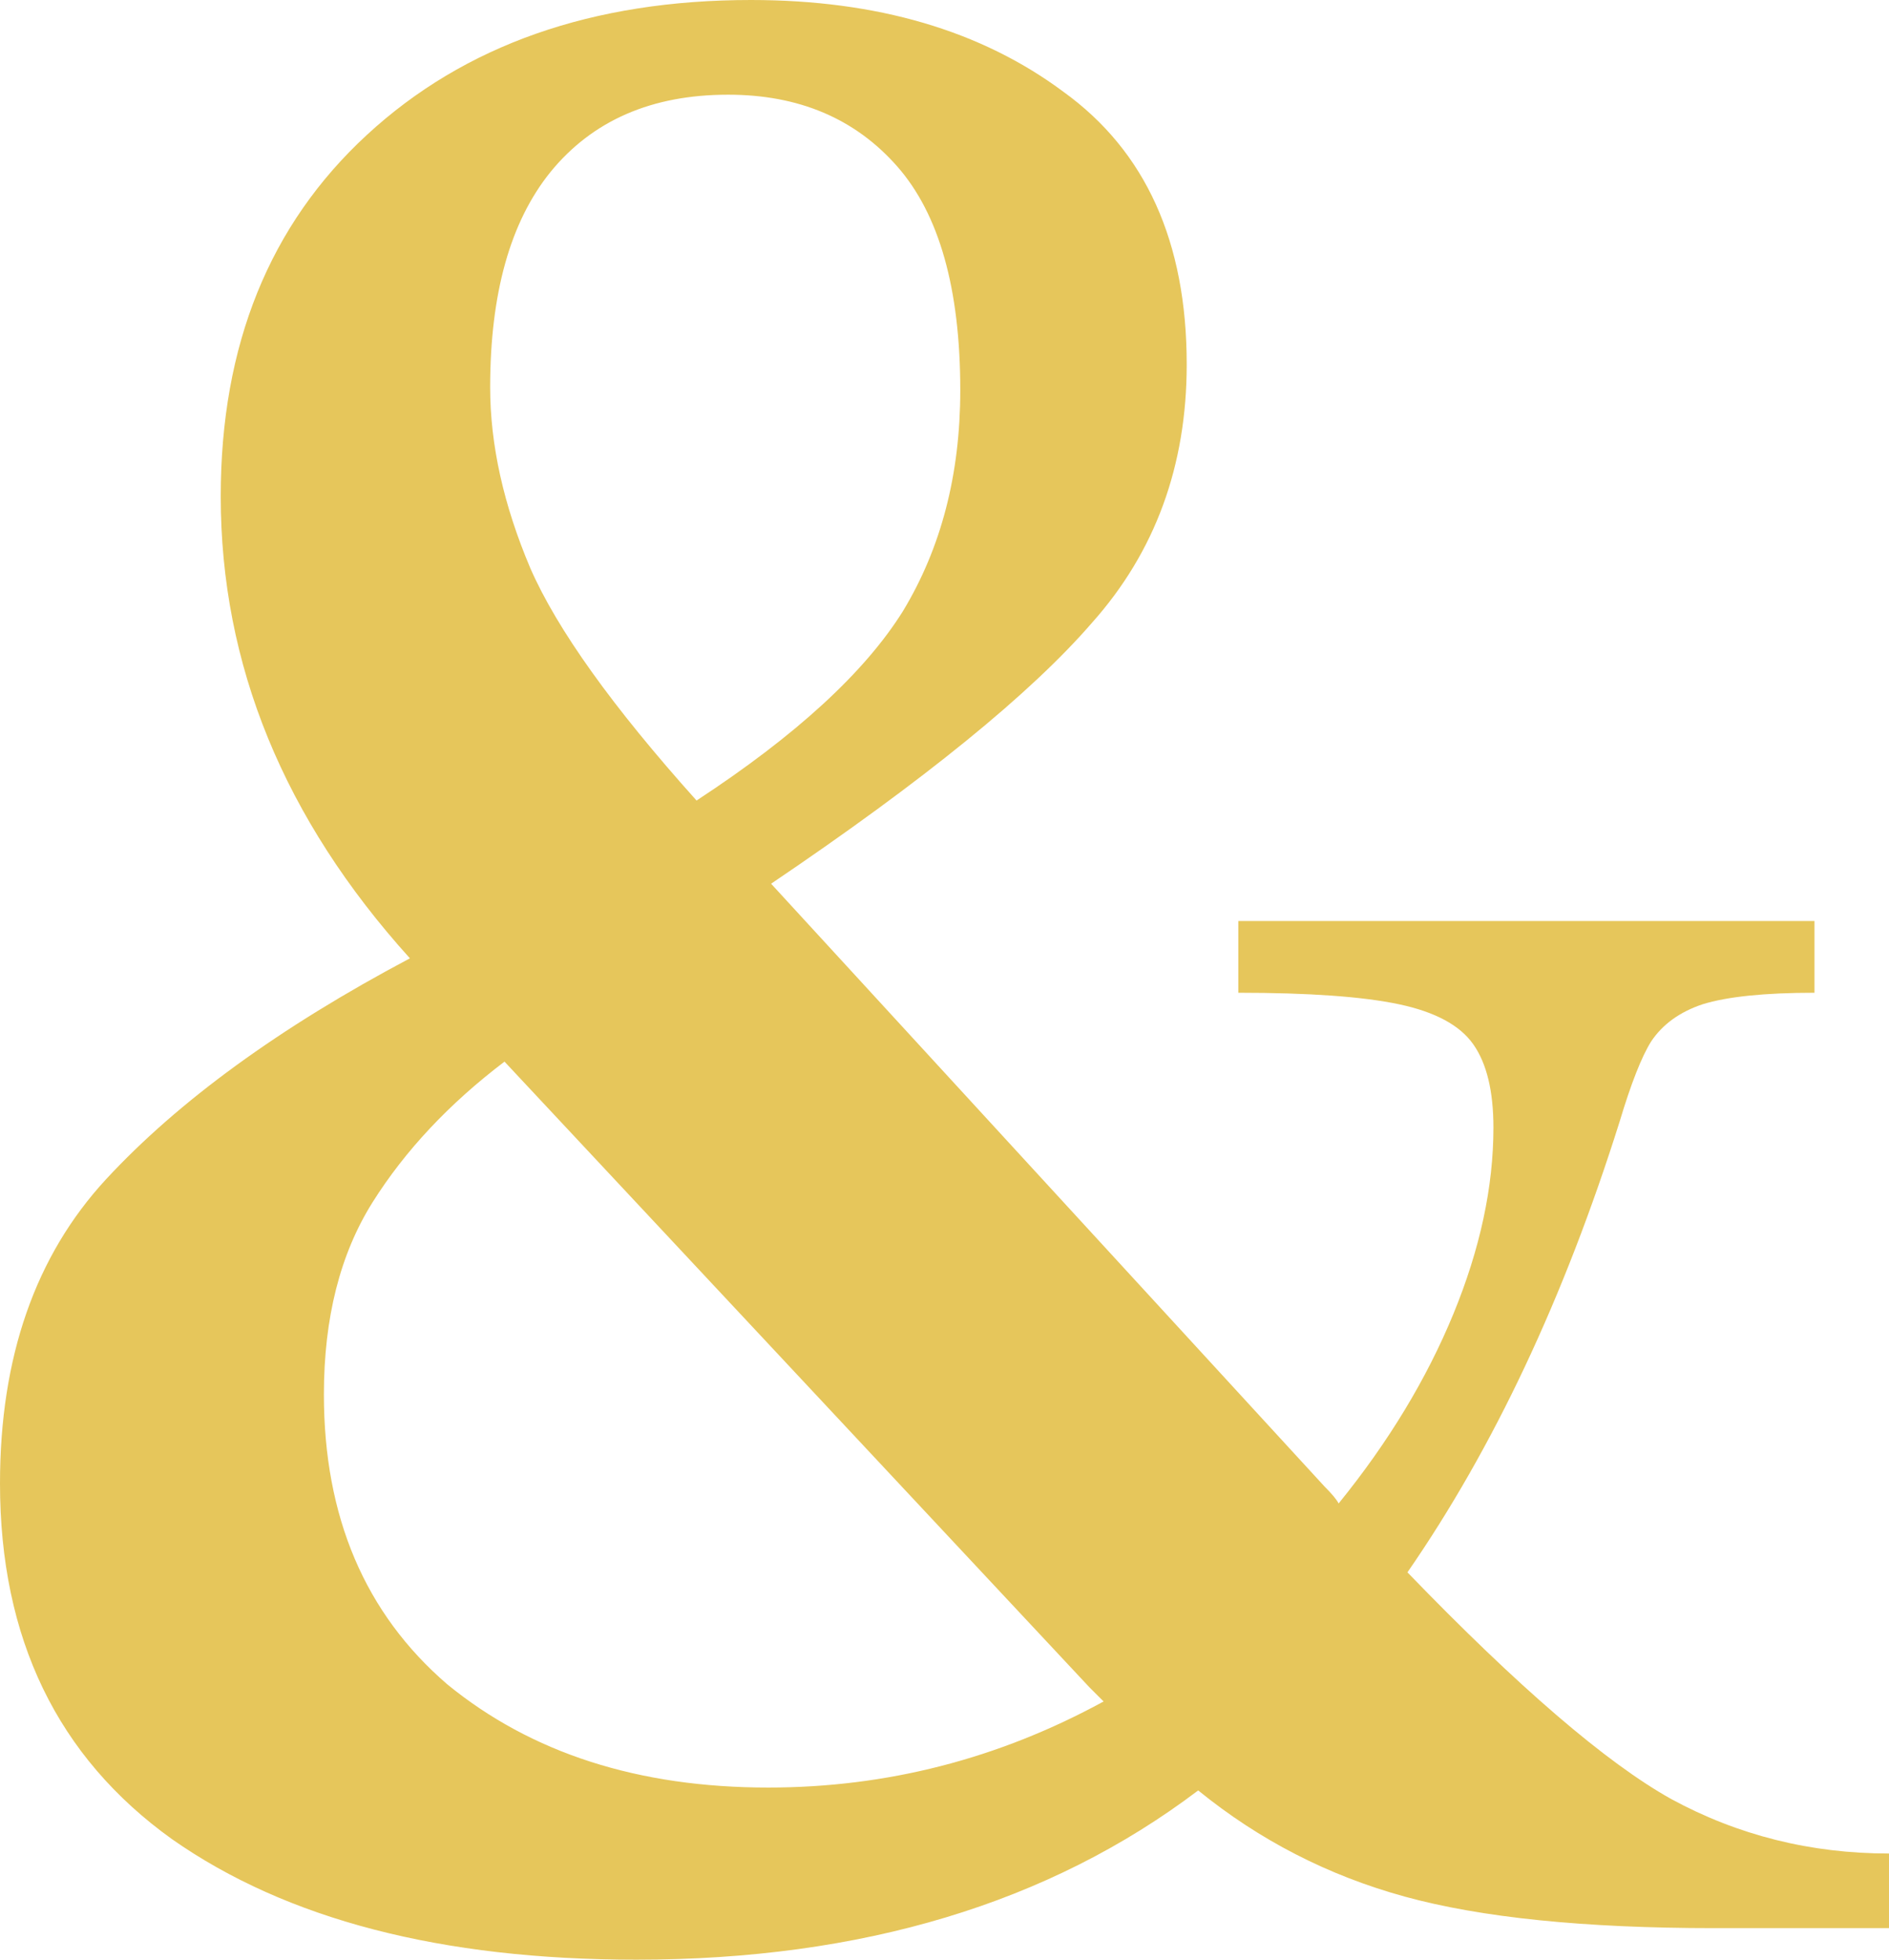 <svg xmlns="http://www.w3.org/2000/svg" width="54" height="56" viewBox="0 0 54 56" fill="none">
  <path d="M40.234 44.931C43.402 48.211 45.915 50.37 47.772 51.408C49.684 52.447 51.76 52.966 54 52.966V55.098H49.002C45.287 55.098 42.337 54.797 40.152 54.196C37.967 53.595 36 52.584 34.252 51.163C29.991 54.388 24.637 56 18.191 56C12.619 56 8.194 54.852 4.917 52.556C1.639 50.206 0 46.817 0 42.389C0 38.782 1.011 35.885 3.032 33.698C5.108 31.457 8.003 29.353 11.718 27.385C8.112 23.395 6.31 18.995 6.31 14.184C6.31 9.866 7.703 6.423 10.489 3.854C13.275 1.285 16.935 0 21.469 0C25.074 0 28.052 0.875 30.401 2.624C32.75 4.318 33.924 6.915 33.924 10.413C33.924 13.31 33.023 15.77 31.22 17.792C29.472 19.814 26.413 22.302 22.043 25.253L37.857 42.471C38.076 42.69 38.212 42.854 38.267 42.963C39.687 41.214 40.78 39.41 41.545 37.552C42.31 35.694 42.692 33.917 42.692 32.222C42.692 31.184 42.501 30.391 42.118 29.845C41.736 29.298 41.026 28.916 39.988 28.697C38.95 28.478 37.42 28.369 35.399 28.369V26.319H51.87V28.369C50.449 28.369 49.384 28.478 48.674 28.697C48.018 28.916 47.527 29.271 47.199 29.763C46.926 30.2 46.625 30.965 46.297 32.059C44.713 37.087 42.692 41.378 40.234 44.931ZM20.813 2.706C18.628 2.706 16.935 3.444 15.733 4.919C14.586 6.341 14.012 8.39 14.012 11.069C14.012 12.709 14.395 14.431 15.159 16.234C15.924 17.983 17.508 20.197 19.912 22.876C22.753 21.017 24.719 19.213 25.812 17.464C26.904 15.66 27.451 13.556 27.451 11.151C27.451 8.254 26.85 6.122 25.648 4.755C24.446 3.389 22.835 2.706 20.813 2.706ZM9.259 39.848C9.259 43.346 10.434 46.106 12.783 48.129C15.187 50.097 18.246 51.081 21.96 51.081C25.348 51.081 28.543 50.261 31.548 48.621L31.138 48.211L14.422 30.337C12.838 31.539 11.581 32.879 10.652 34.354C9.724 35.83 9.259 37.661 9.259 39.848Z" fill="#E6C65B"/>
</svg>